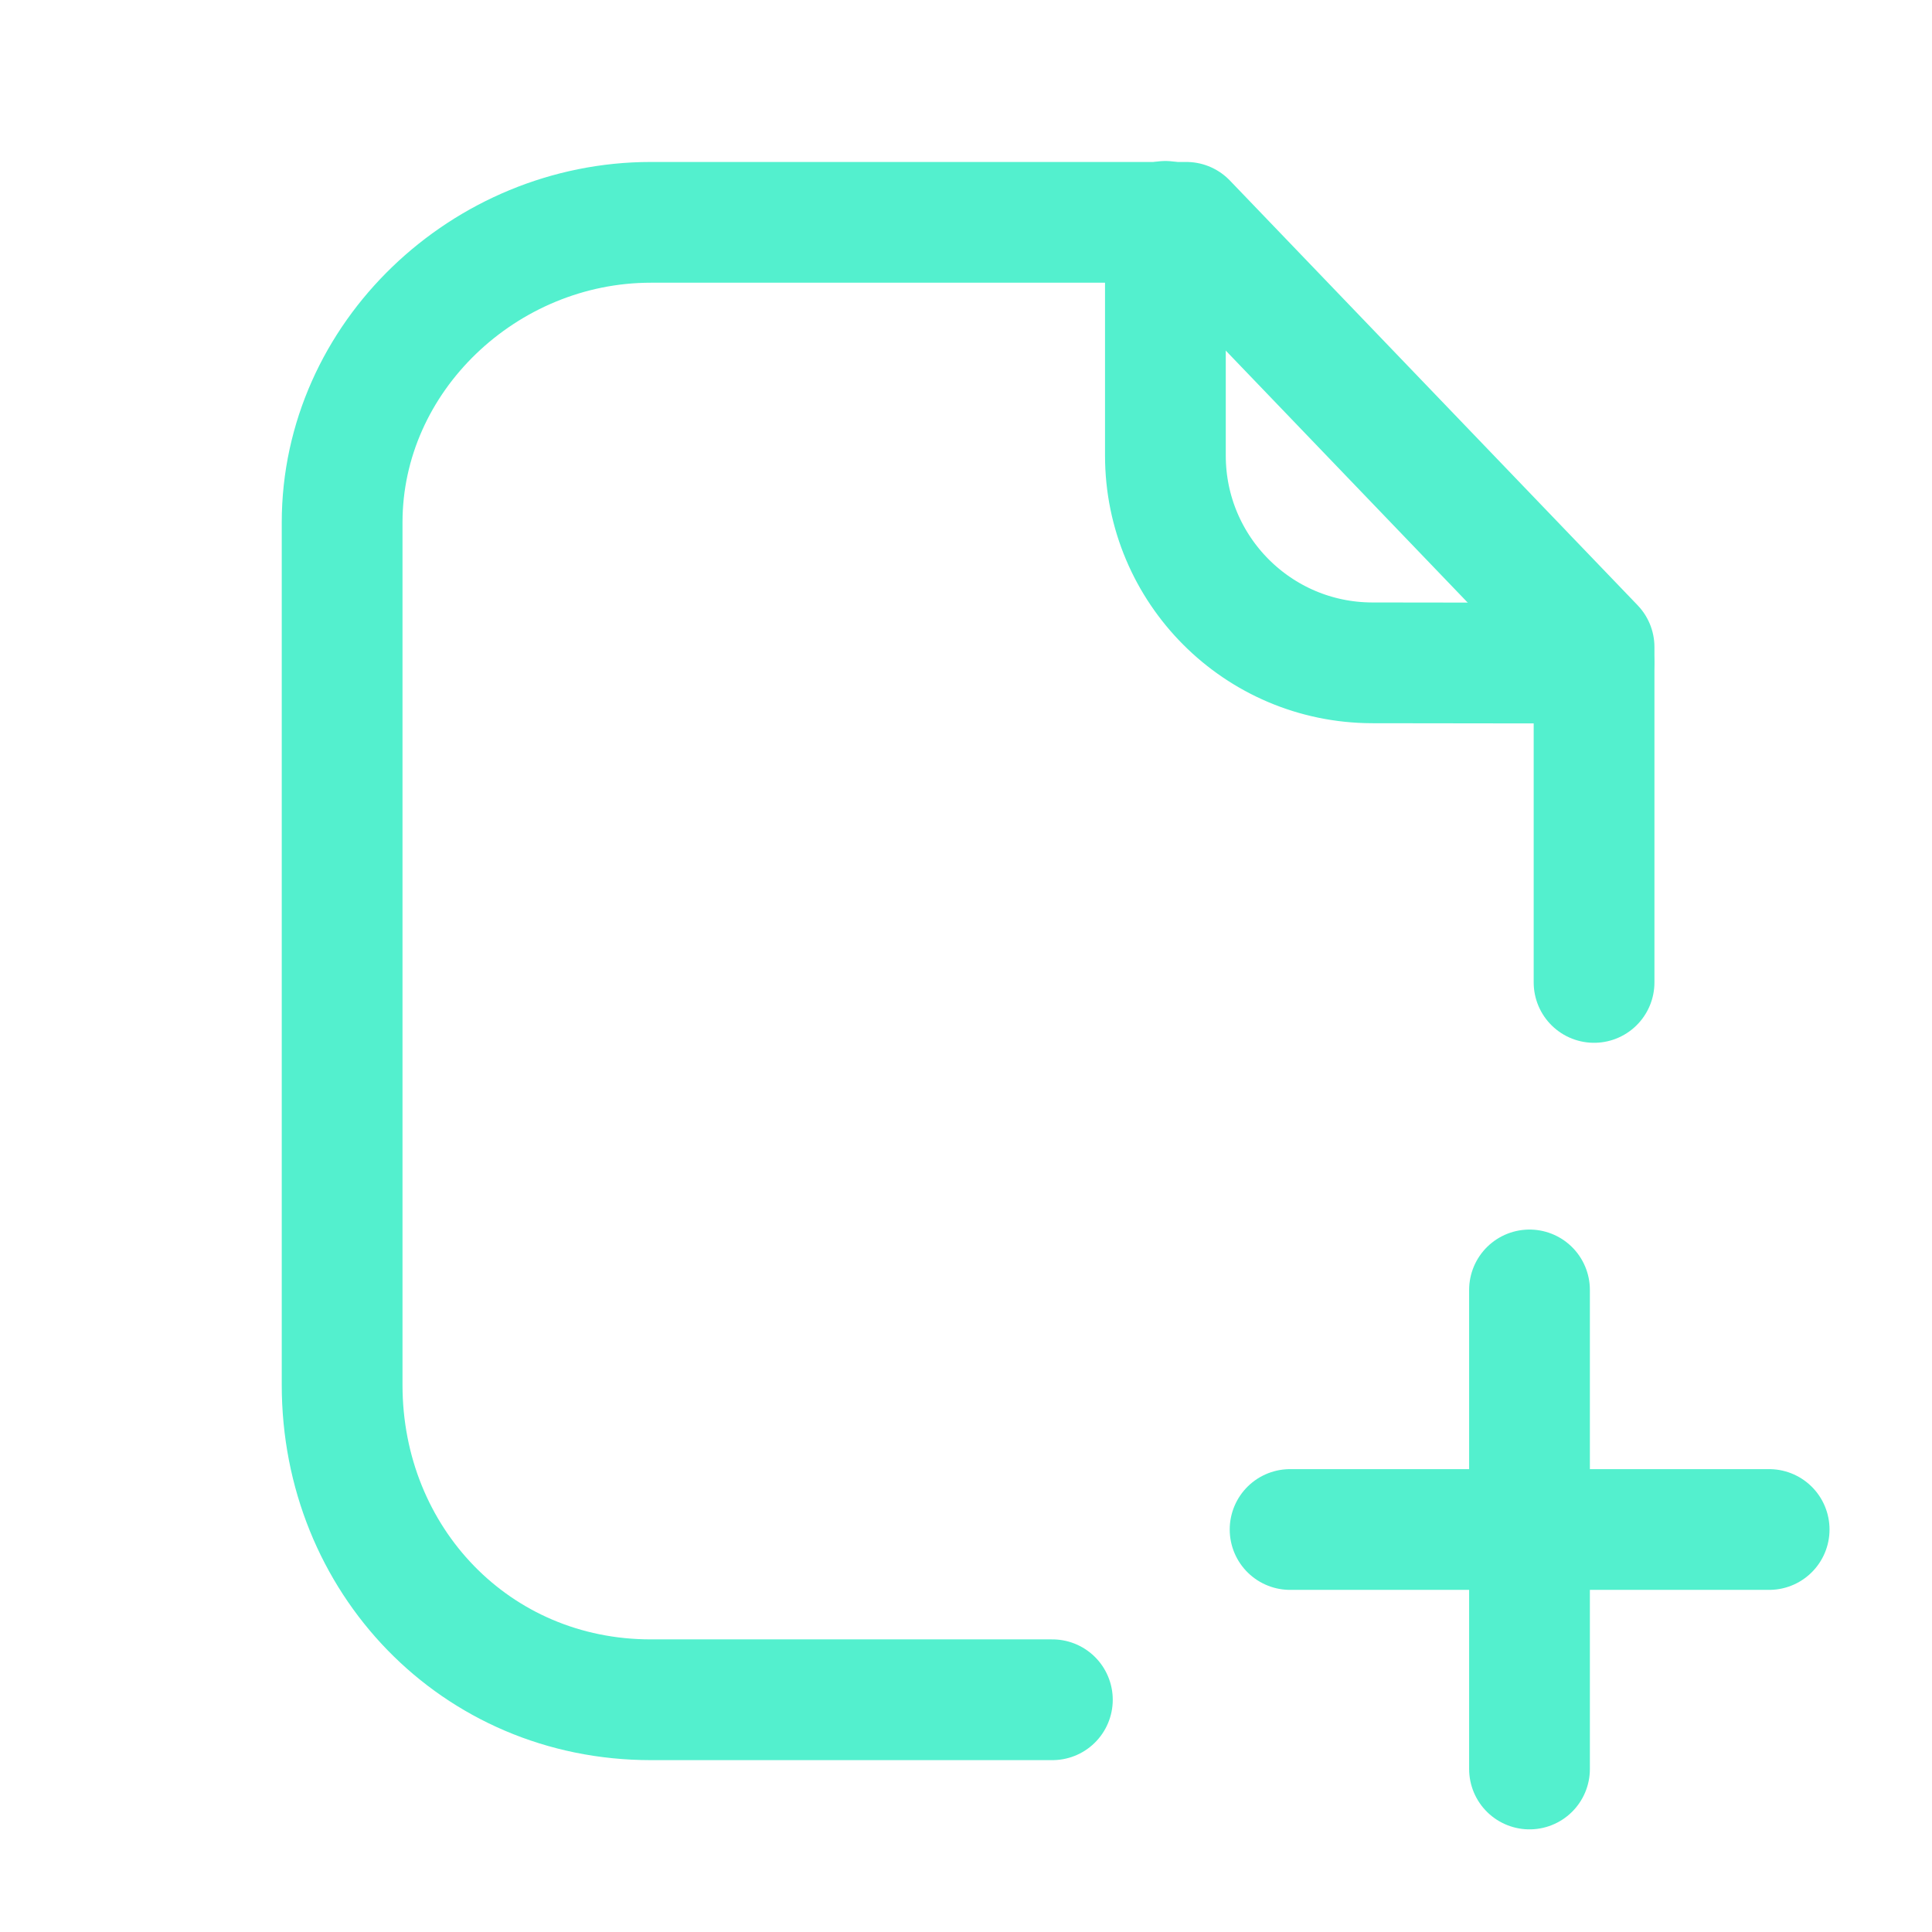 <svg width="24" height="24" viewBox="0 0 24 24" fill="none" xmlns="http://www.w3.org/2000/svg">
<path d="M19 16.024L19 21.975" stroke="#53F0CE" stroke-width="1.5" stroke-linecap="round" stroke-linejoin="round"/>
<path d="M21.977 19L16.026 19" stroke="#53F0CE" stroke-width="1.5" stroke-linecap="round" stroke-linejoin="round"/>
<path d="M14.477 2.75V5.659C14.477 7.079 15.626 8.231 17.045 8.234C18.362 8.237 19.709 8.238 19.8 8.232" stroke="#53F0CE" stroke-width="1.5" stroke-linecap="round" stroke-linejoin="round"/>
<path d="M13.073 21.115H8.084C5.909 21.115 4.25 19.38 4.25 17.204V6.491C4.25 4.431 6.025 2.762 8.084 2.762H14.737L19.802 8.038V12.204" stroke="#53F0CE" stroke-width="1.5" stroke-linecap="round" stroke-linejoin="round"/>
</svg>

